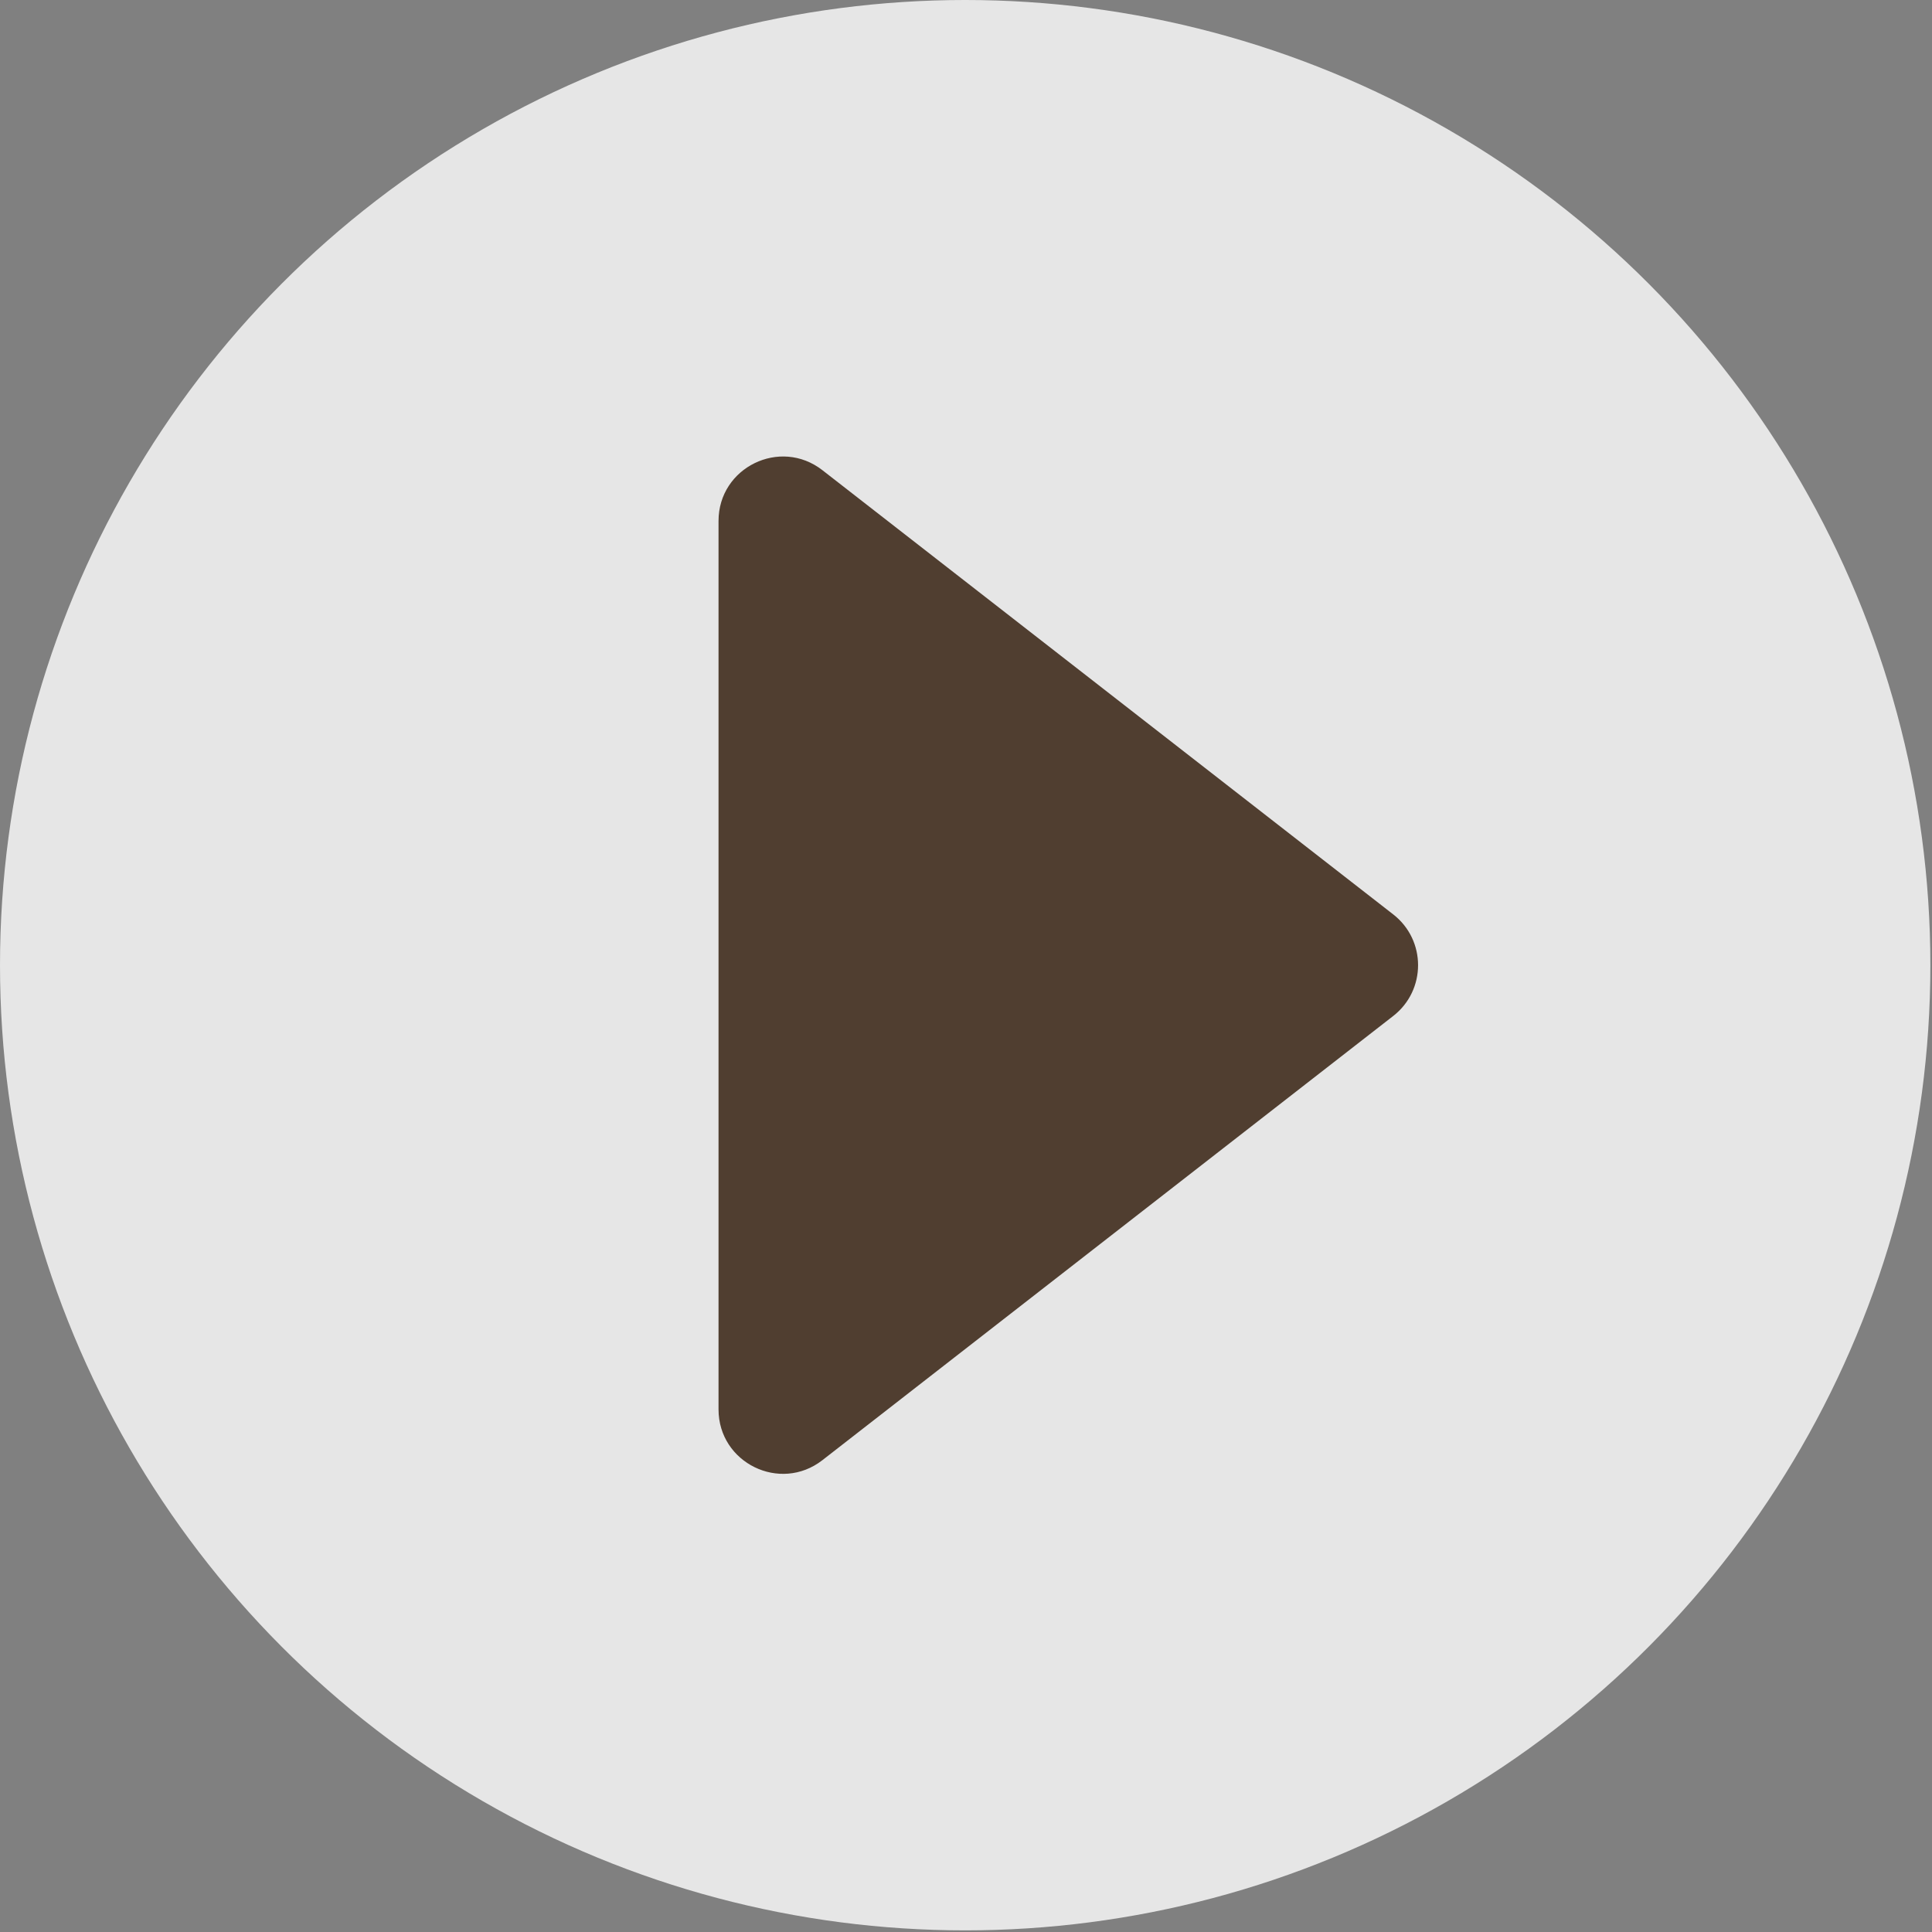 <svg width="88" height="88" viewBox="0 0 88 88" fill="none" xmlns="http://www.w3.org/2000/svg">
<rect x="0" y="0" width="88" height="88" fill="#808080" stroke="none"/>
<g opacity="0.8">
<circle cx="43.963" cy="43.963" r="43.963" fill="white"/>
<path d="M63.46 41.65C64.968 42.823 64.968 45.102 63.46 46.276L37.459 66.509C35.534 68.007 32.728 66.635 32.728 64.196L32.728 23.729C32.728 21.29 35.534 19.918 37.459 21.416L63.46 41.65Z" fill="#432D1C"/>
</g>
</svg>
